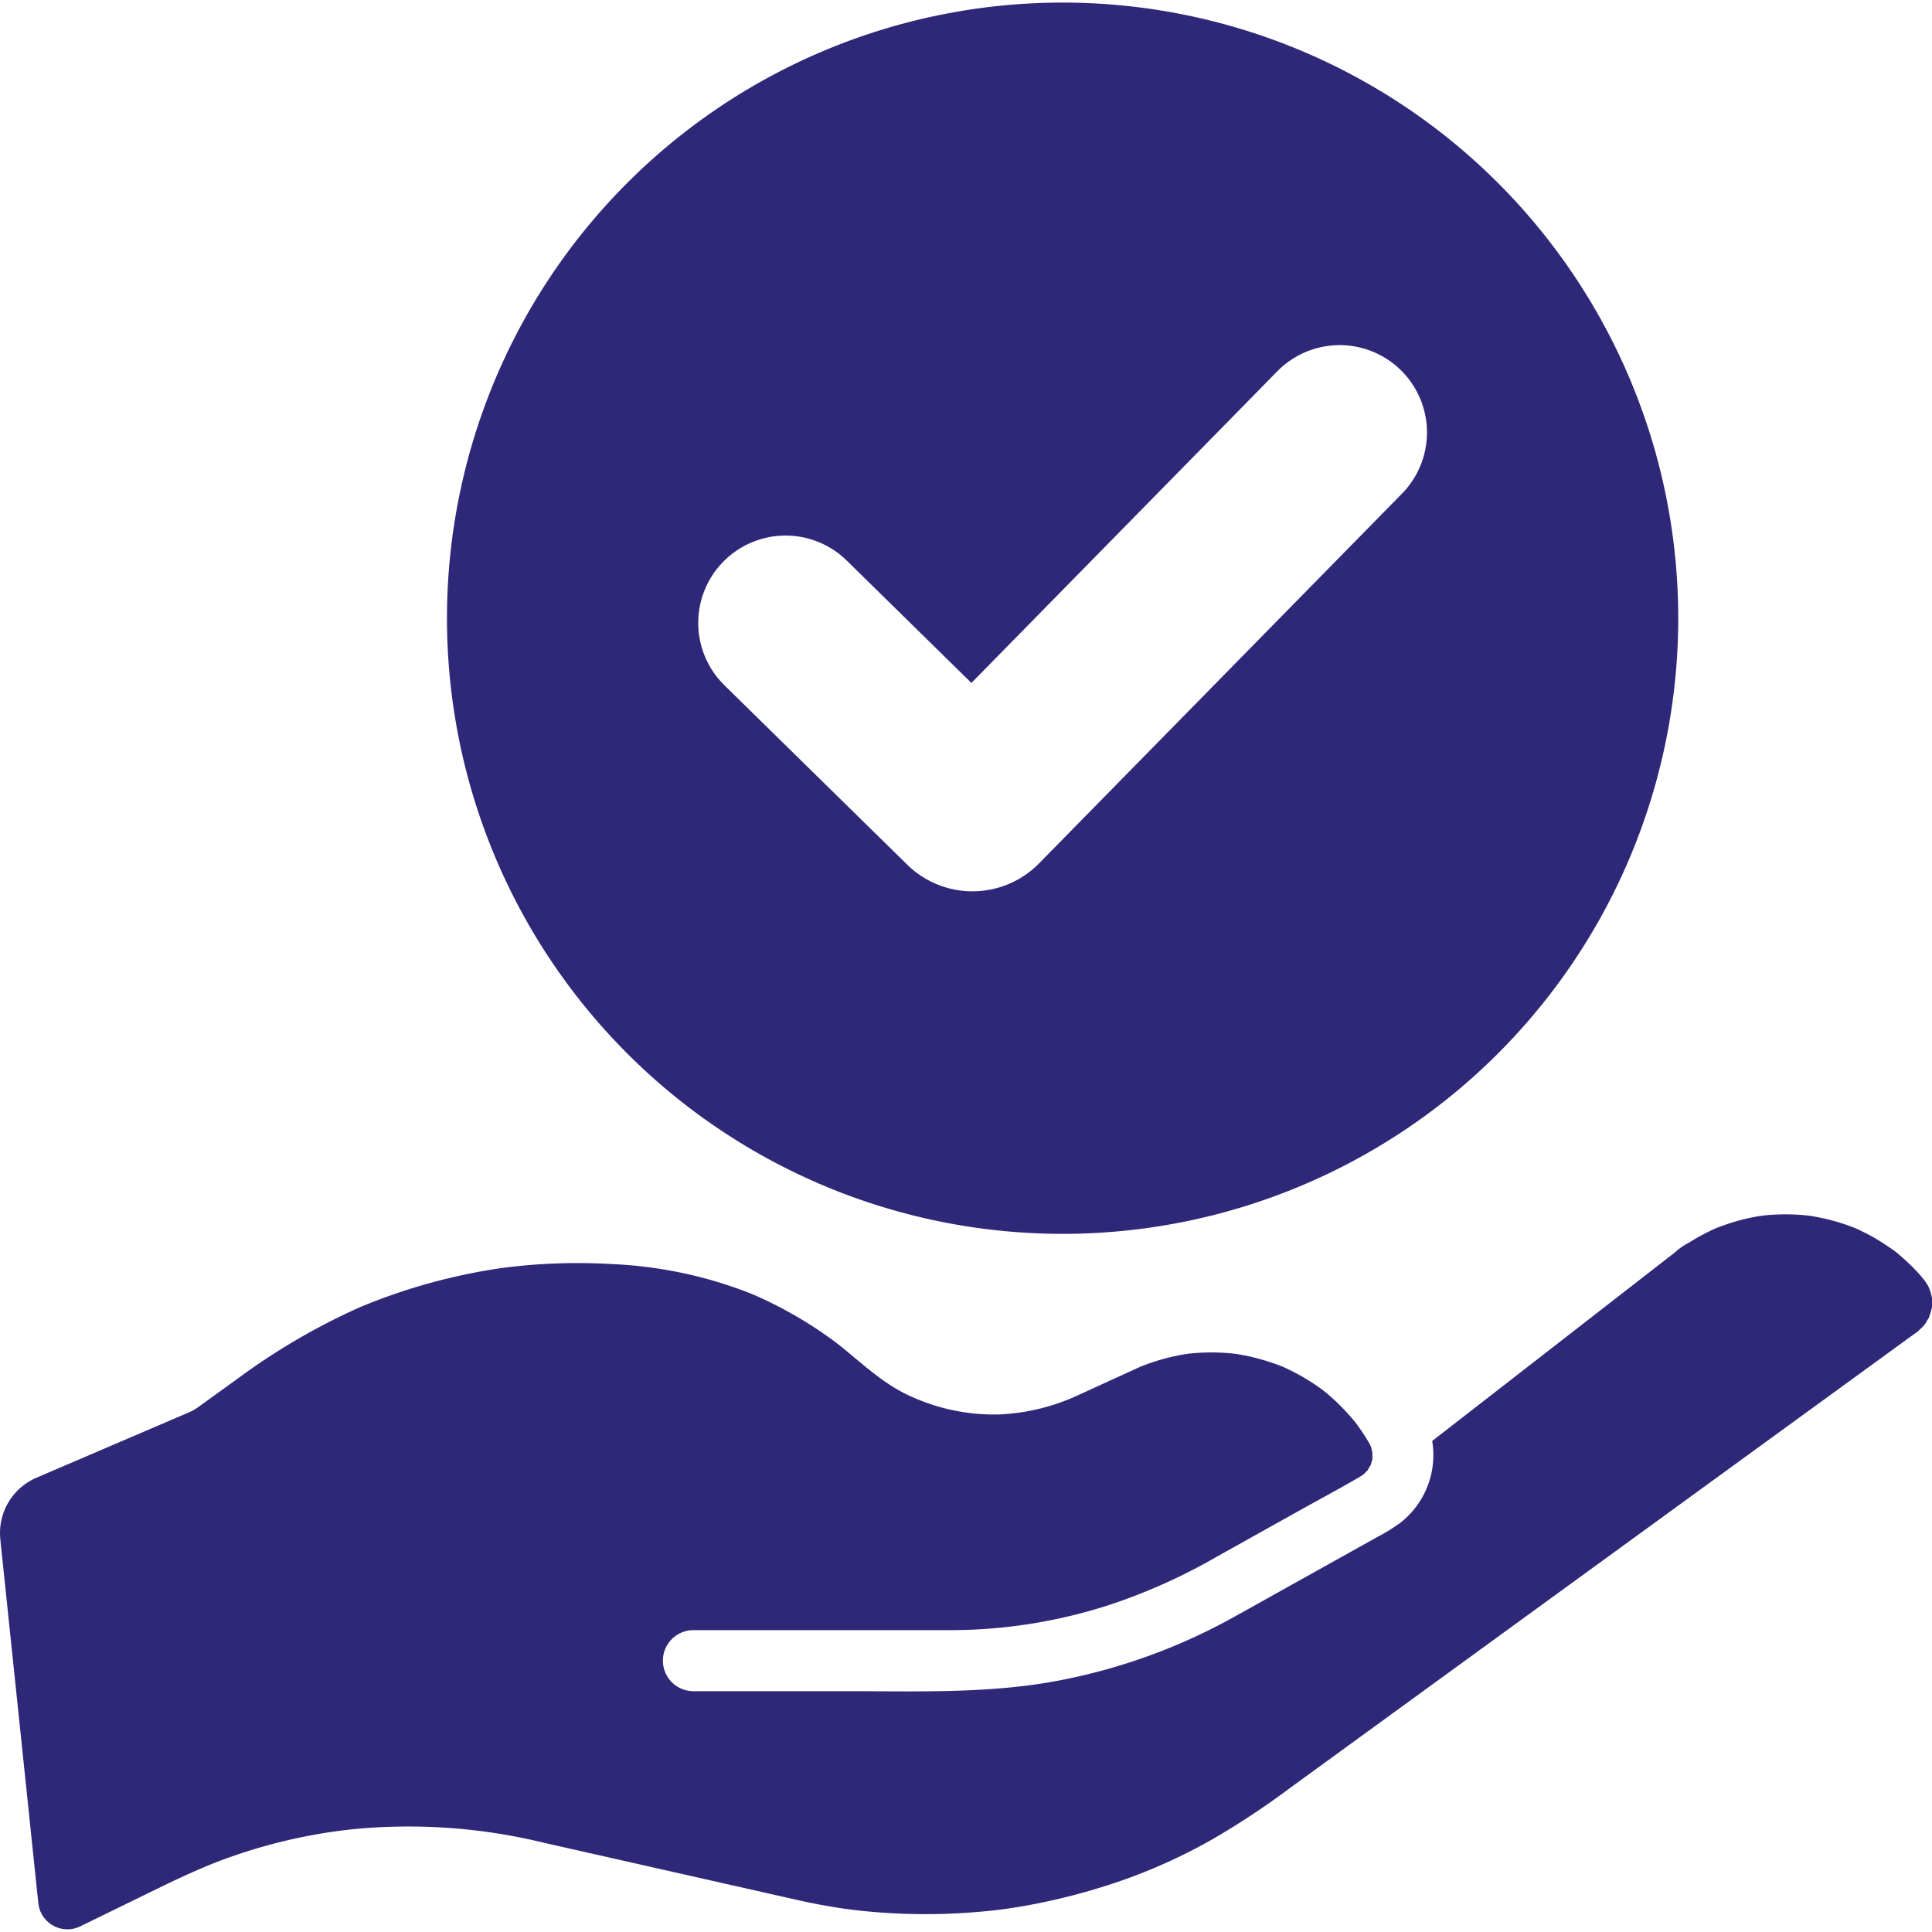 <?xml version="1.0" encoding="UTF-8"?>
<svg xmlns="http://www.w3.org/2000/svg" width="50px" height="50px" viewBox="0 0 174.824 174.356">
  <g id="Group_50801" data-name="Group 50801" transform="translate(-642.648 -2876.911)">
    <path id="Path_62449" data-name="Path 62449" d="M972.919,1381.369a55.708,55.708,0,1,0,55.708,55.709,55.708,55.708,0,0,0-55.708-55.709m30.708,44.435-32.839,33.457a8.44,8.44,0,0,1-11.936.111l-16.537-16.231a7.9,7.9,0,1,1,11.072-11.28l11.28,11.072,27.68-28.2a7.9,7.9,0,1,1,11.28,11.072" transform="translate(-234.117 1495.542)" fill="#2f2879"></path>
    <path id="Path_62450" data-name="Path 62450" d="M999.44,1640.85c-.015.069-.03.137-.049.205-.051.189-.13.372-.18.559v0c-.018.025-.039.055-.063.091-.083.123-.17.277-.243.41l-.079.113c-.053.062-.106.124-.163.182-.074.078-.417.39-.414.4-.153.115-.311.226-.466.339l-1.878,1.365-16.737,12.172-22.313,16.228-15.471,11.252a72.612,72.612,0,0,1-6.7,4.452,49.619,49.619,0,0,1-10.4,4.527,55.945,55.945,0,0,1-5.46,1.4q-1.453.3-2.922.514c-.646.1-1.5.2-2.509.287a55.838,55.838,0,0,1-11.619-.176c.021,0-.591-.079-.6-.078-.153-.022-.305-.044-.458-.068q-.745-.114-1.488-.248c-.8-.144-1.59-.307-2.38-.483l-.75-.169-10.669-2.409-11.541-2.606a51.758,51.758,0,0,0-17.292-1.225,48.558,48.558,0,0,0-12.512,3.047c-1.8.716-3.549,1.54-5.289,2.39l-6.857,3.349a2.648,2.648,0,0,1-3.8-2.1q-.407-3.895-.814-7.79l-2.622-25.1c0-.014,0-.027,0-.04a5.435,5.435,0,0,1,3.265-5.561l7.5-3.215,6.247-2.677a4.649,4.649,0,0,0,.972-.556l3.493-2.522a59.173,59.173,0,0,1,10.941-6.408l.369-.157.217-.089c.278-.111.556-.223.836-.332q.978-.378,1.971-.718,1.912-.654,3.87-1.16t3.945-.862q.958-.171,1.921-.307h.01l.445-.055q.6-.07,1.192-.127a52.968,52.968,0,0,1,8.113-.152,39.008,39.008,0,0,1,7.21.987,36.672,36.672,0,0,1,3.866,1.119,25.44,25.44,0,0,1,3.309,1.376,36.868,36.868,0,0,1,3.5,1.953q.818.517,1.609,1.076c.635.449.87.625,1.345,1.01,2.042,1.654,3.883,3.419,6.326,4.489a18.118,18.118,0,0,0,7.885,1.6,18.893,18.893,0,0,0,7.218-1.767c1.157-.524,2.311-1.057,3.467-1.585l1.667-.762.276-.126.146-.069.028-.011c.277-.11.554-.216.835-.314a19.206,19.206,0,0,1,3.273-.83l.294-.04.073-.007c.245-.021.489-.045.734-.061.569-.036,1.14-.047,1.71-.033q.79.02,1.577.106l.22.025.127.023c.278.051.556.1.833.157a20.812,20.812,0,0,1,3.122.94l.108.04.123.06c.255.121.511.24.763.368q.757.385,1.479.836c.4.25.787.516,1.167.793,0,0,.262.2.351.276q.378.315.741.648.593.546,1.138,1.14.253.276.5.562c.081.1.16.193.241.289l.071.084.057.08q.436.59.826,1.211c.119.191.24.381.349.577.053.1.1.192.153.289,0,.017.007.038.014.065.035.141.067.292.111.431,0,.194.007.388.008.583,0-.01.006-.019.01-.029,0,.011-.007.022-.01.034v.005a.446.446,0,0,1-.053.224c-.006.026-.012.052-.02.077-.025.082-.053.165-.078.249.051-.148.1-.142-.015.052,0,.011-.007.022-.01.034,0-.012.006-.021.009-.033l-.009.017c-.08.132-.161.272-.236.406a.761.761,0,0,1-.046.065c-.071.064-.321.323-.374.372-.111.073-.223.142-.338.21l-.028.016c-1.795,1.049-3.634,2.028-5.449,3.042l-7.4,4.132a52.016,52.016,0,0,1-9.618,4.338,46.728,46.728,0,0,1-14.767,2.328q-2.546,0-5.092,0H887.418a2.761,2.761,0,0,0,0,5.523h13.935c6.127,0,12.258.219,18.325-.815a53.009,53.009,0,0,0,16.745-5.949c1.727-.958,3.448-1.925,5.173-2.887l7.707-4.3a16.248,16.248,0,0,0,2.075-1.281,7.777,7.777,0,0,0,2.89-7.407l15.024-11.673,6.936-5.389h0a5.441,5.441,0,0,1,1.271-.882,18.867,18.867,0,0,1,1.991-1.1c.19-.091.382-.179.575-.262l.14-.05c.427-.154.852-.309,1.287-.441a18.755,18.755,0,0,1,2.266-.536c.075-.013.151-.024.226-.036.026,0,.427-.052.489-.057q.605-.057,1.213-.075a18.98,18.98,0,0,1,2.3.072c.152.014.3.031.454.049.051.007.1.014.134.021.477.09.953.174,1.426.288a18.93,18.93,0,0,1,2.093.637c.191.07.38.144.568.22l.007,0,.118.058c.406.2.81.39,1.205.608.691.379,1.337.814,1.987,1.259l.1.066c.146.115.289.233.43.352q.533.45,1.032.937.459.448.887.928c.055.061.3.367.418.5.075.122.237.369.227.353.042.072.082.146.12.22-.007-.006.1.24.135.338a6.189,6.189,0,0,1,.17.693c0,.025,0,.052,0,.083,0,.2,0,.392,0,.587a1.34,1.34,0,0,1-.023.2c.007-.034.016-.073.027-.121-.011.048-.021.1-.031.145-.018.1-.035.165-.024.107" transform="translate(-182.023 1354.317)" fill="#2f2879"></path>
  </g>
</svg>
